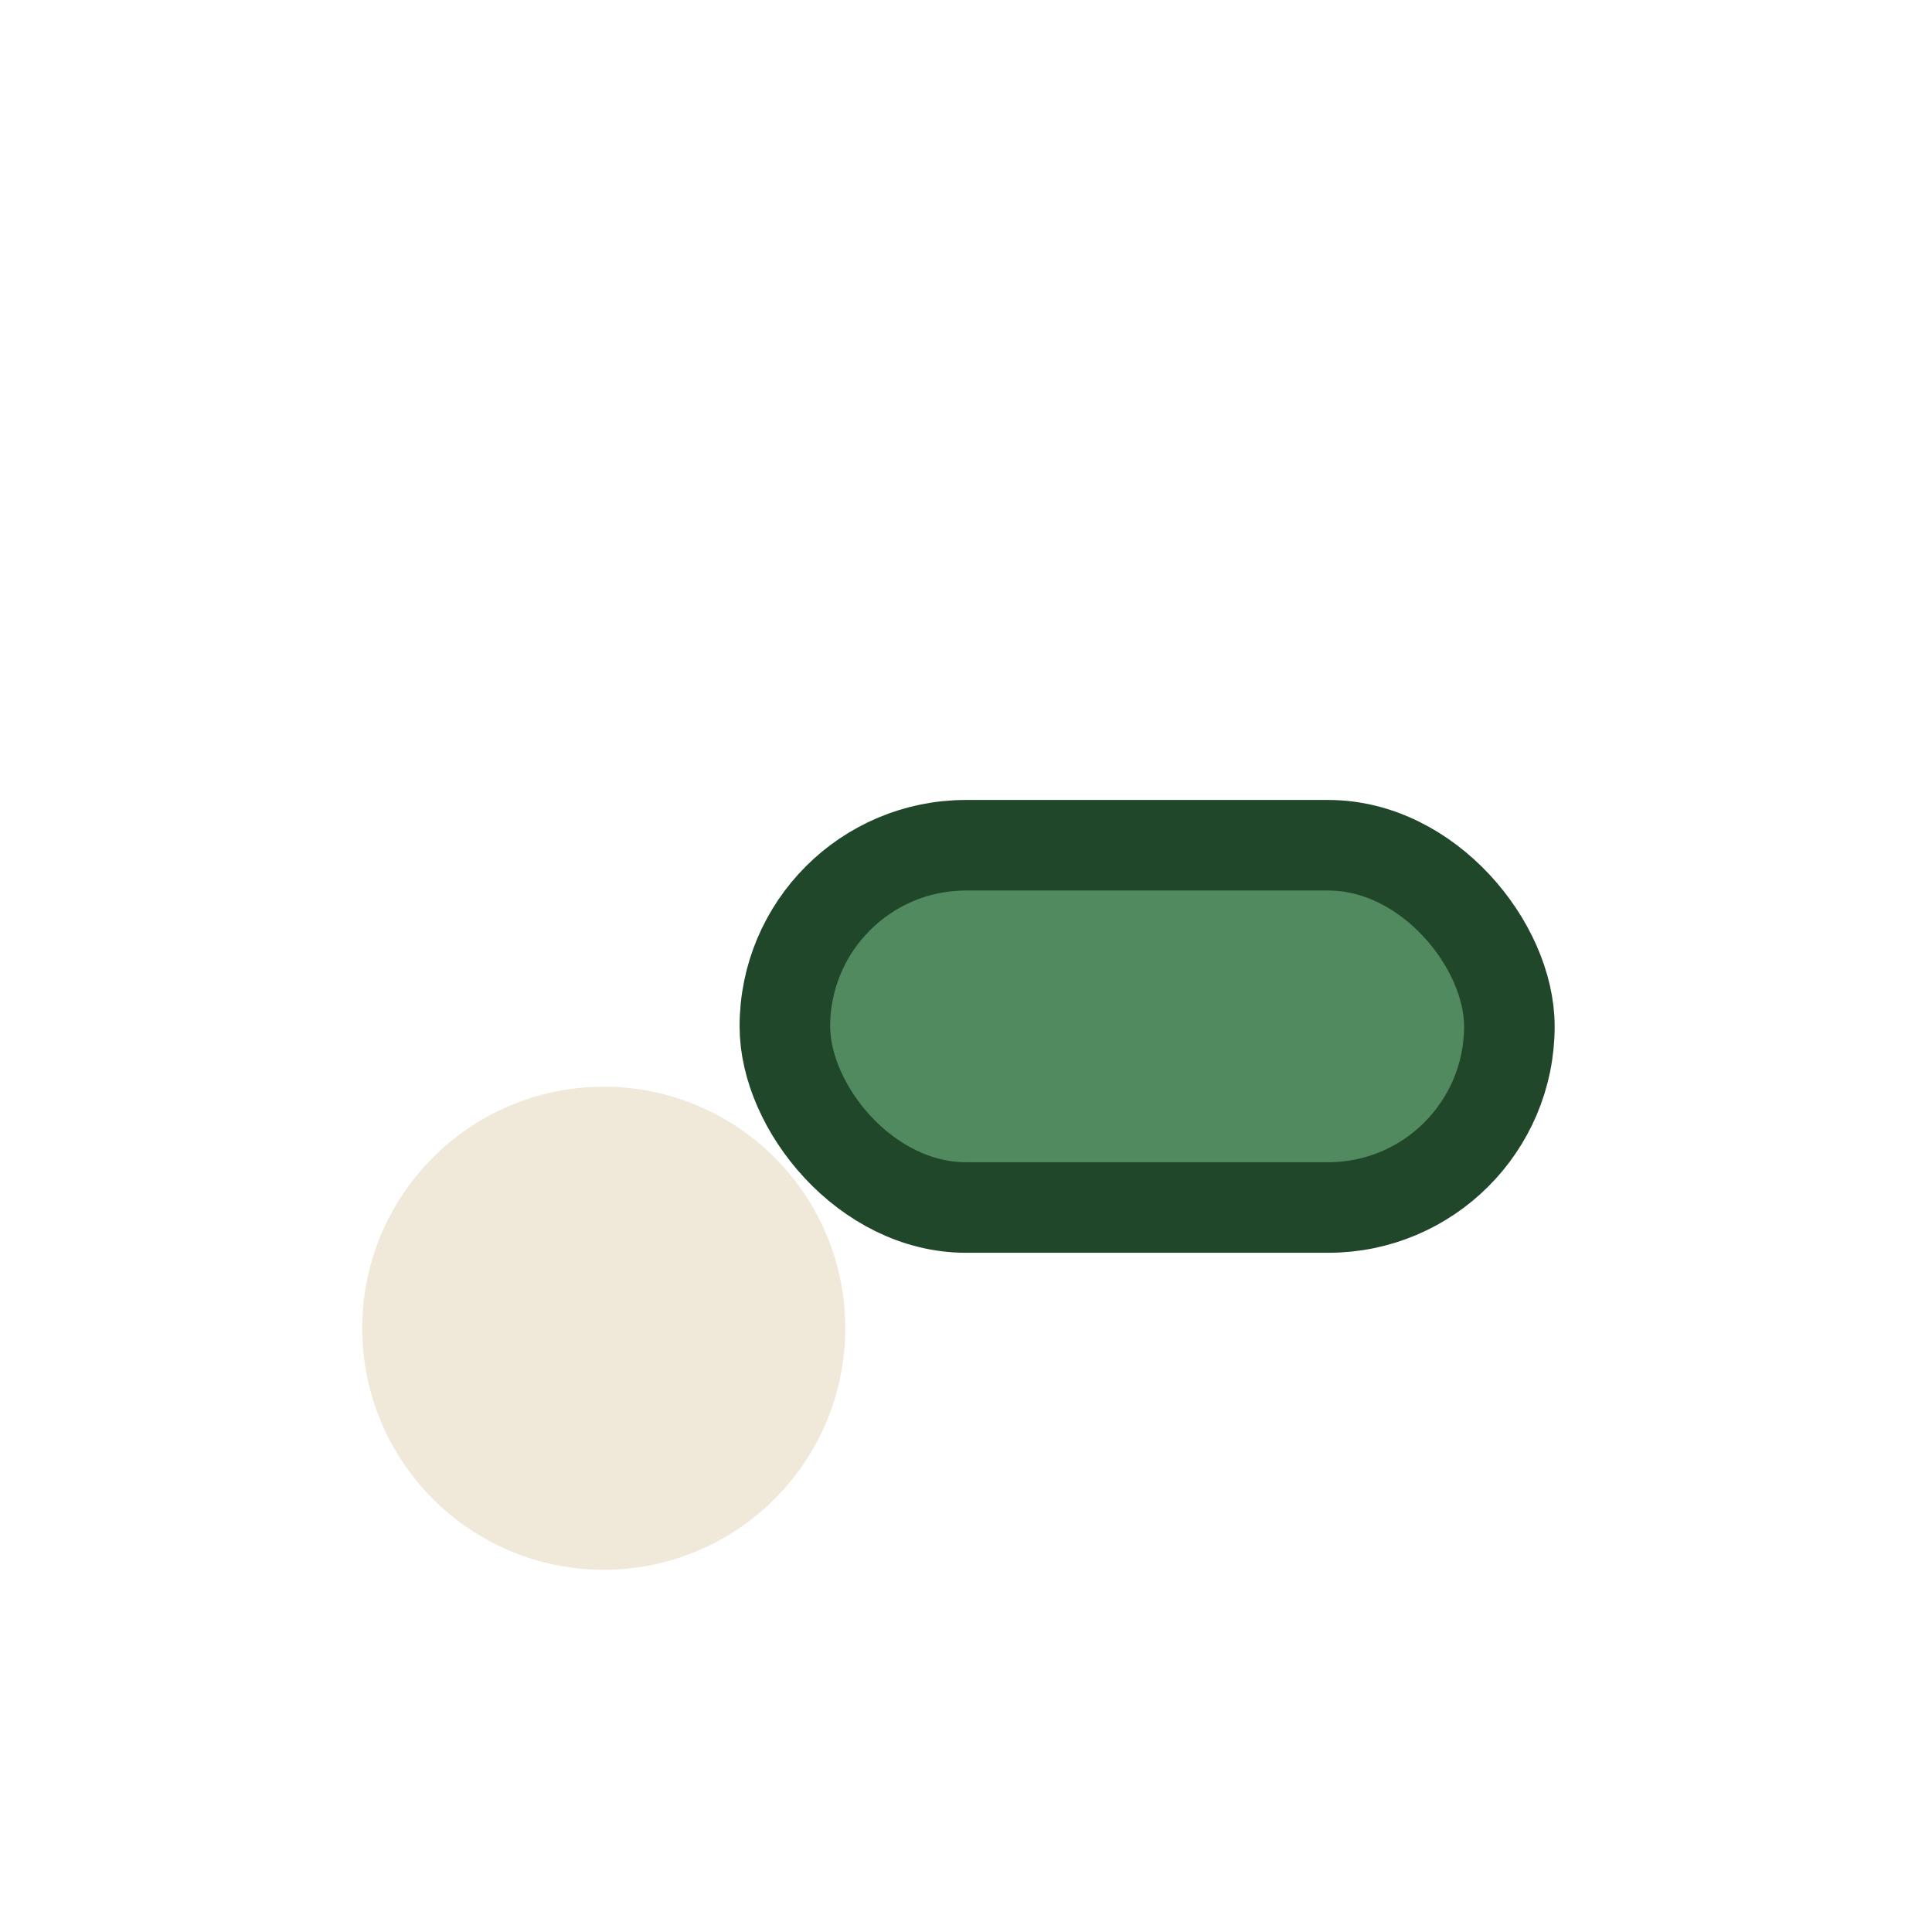 <?xml version="1.0" encoding="UTF-8"?>
<svg xmlns="http://www.w3.org/2000/svg" width="32" height="32" viewBox="0 0 32 32"><circle cx="10" cy="22" r="4" fill="#F0E8D9"/><rect x="13" y="14" width="12" height="6" rx="3" fill="#528A60" stroke="#20472A" stroke-width="1.5"/></svg>